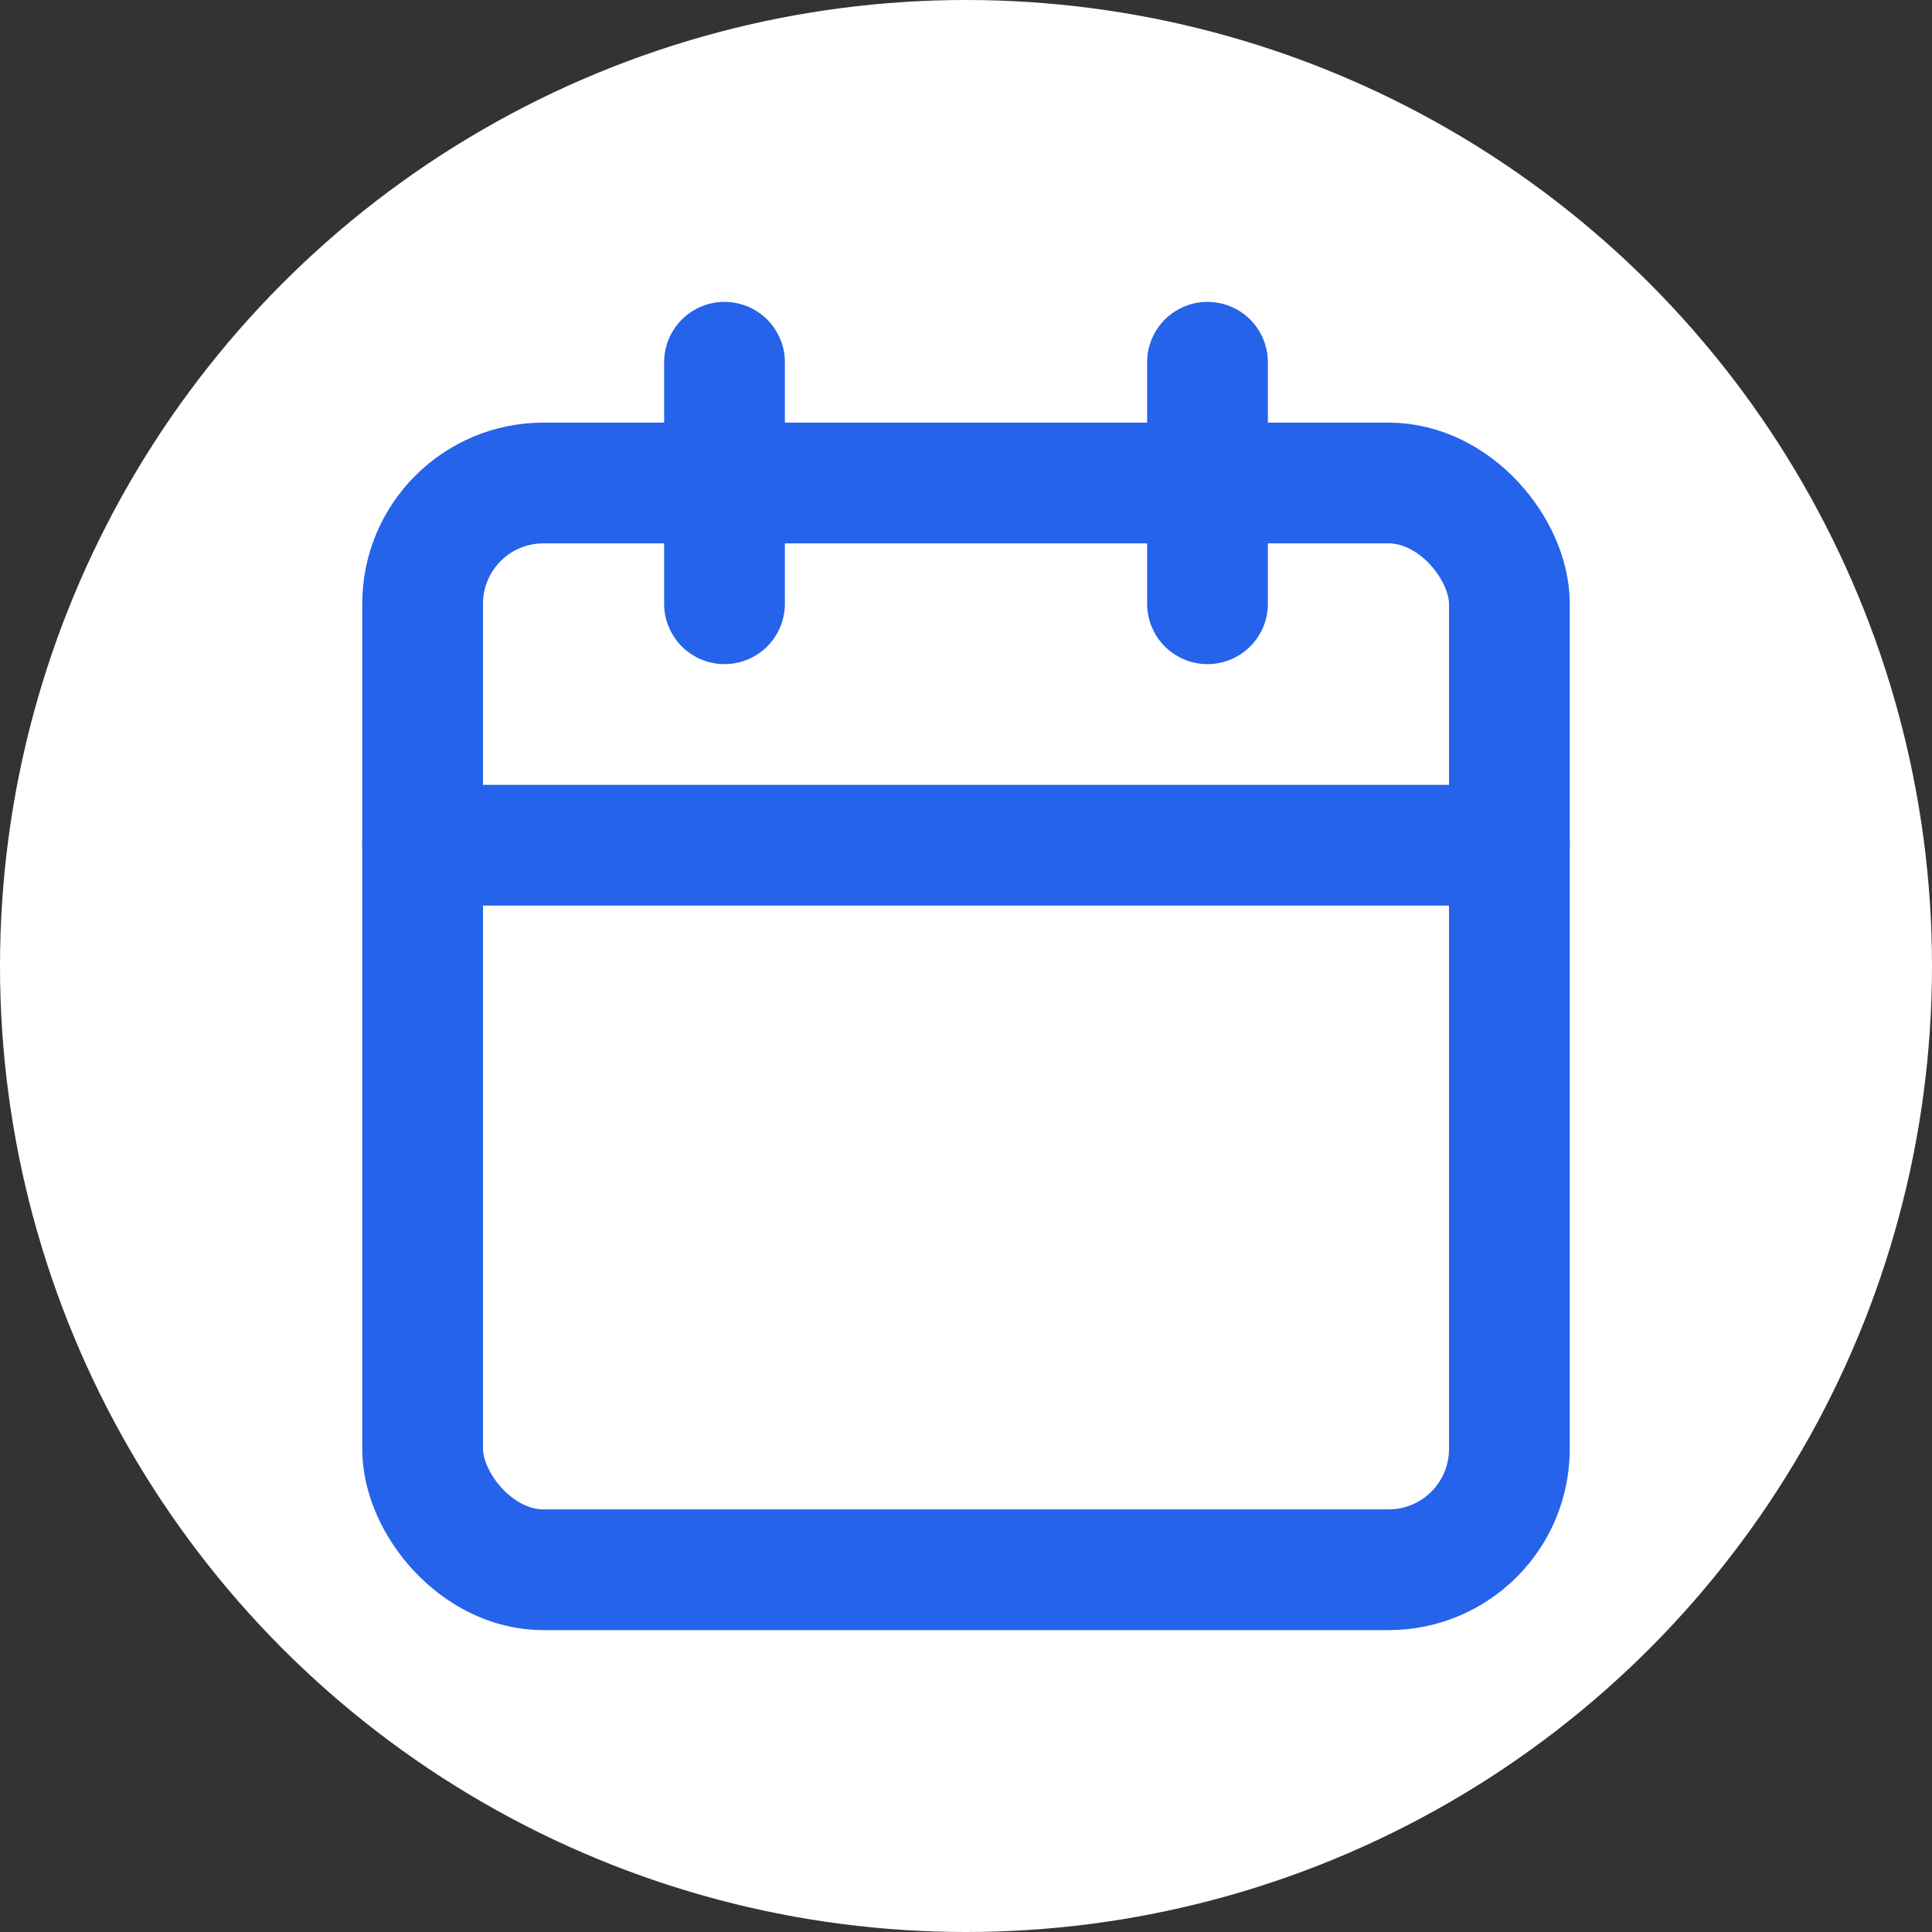 <svg xmlns="http://www.w3.org/2000/svg" width="24" height="24" viewBox="0 0 24 24" fill="none">
  <rect x="0" y="0" width="24" height="24" fill="#333333" stroke="none"/>
  <!-- White circular background -->
  <circle cx="12" cy="12" r="12" fill="white"/>

  <!-- Properly centered, smaller calendar -->
  <g transform="translate(3 3) scale(0.75)"
     stroke="#2563eb"
     stroke-width="2"
     stroke-linecap="round"
     stroke-linejoin="round">
    <path d="M8 2v4"/>
    <path d="M16 2v4"/>
    <rect width="18" height="18" x="3" y="4" rx="2"/>
    <path d="M3 10h18"/>
  </g>
</svg>
